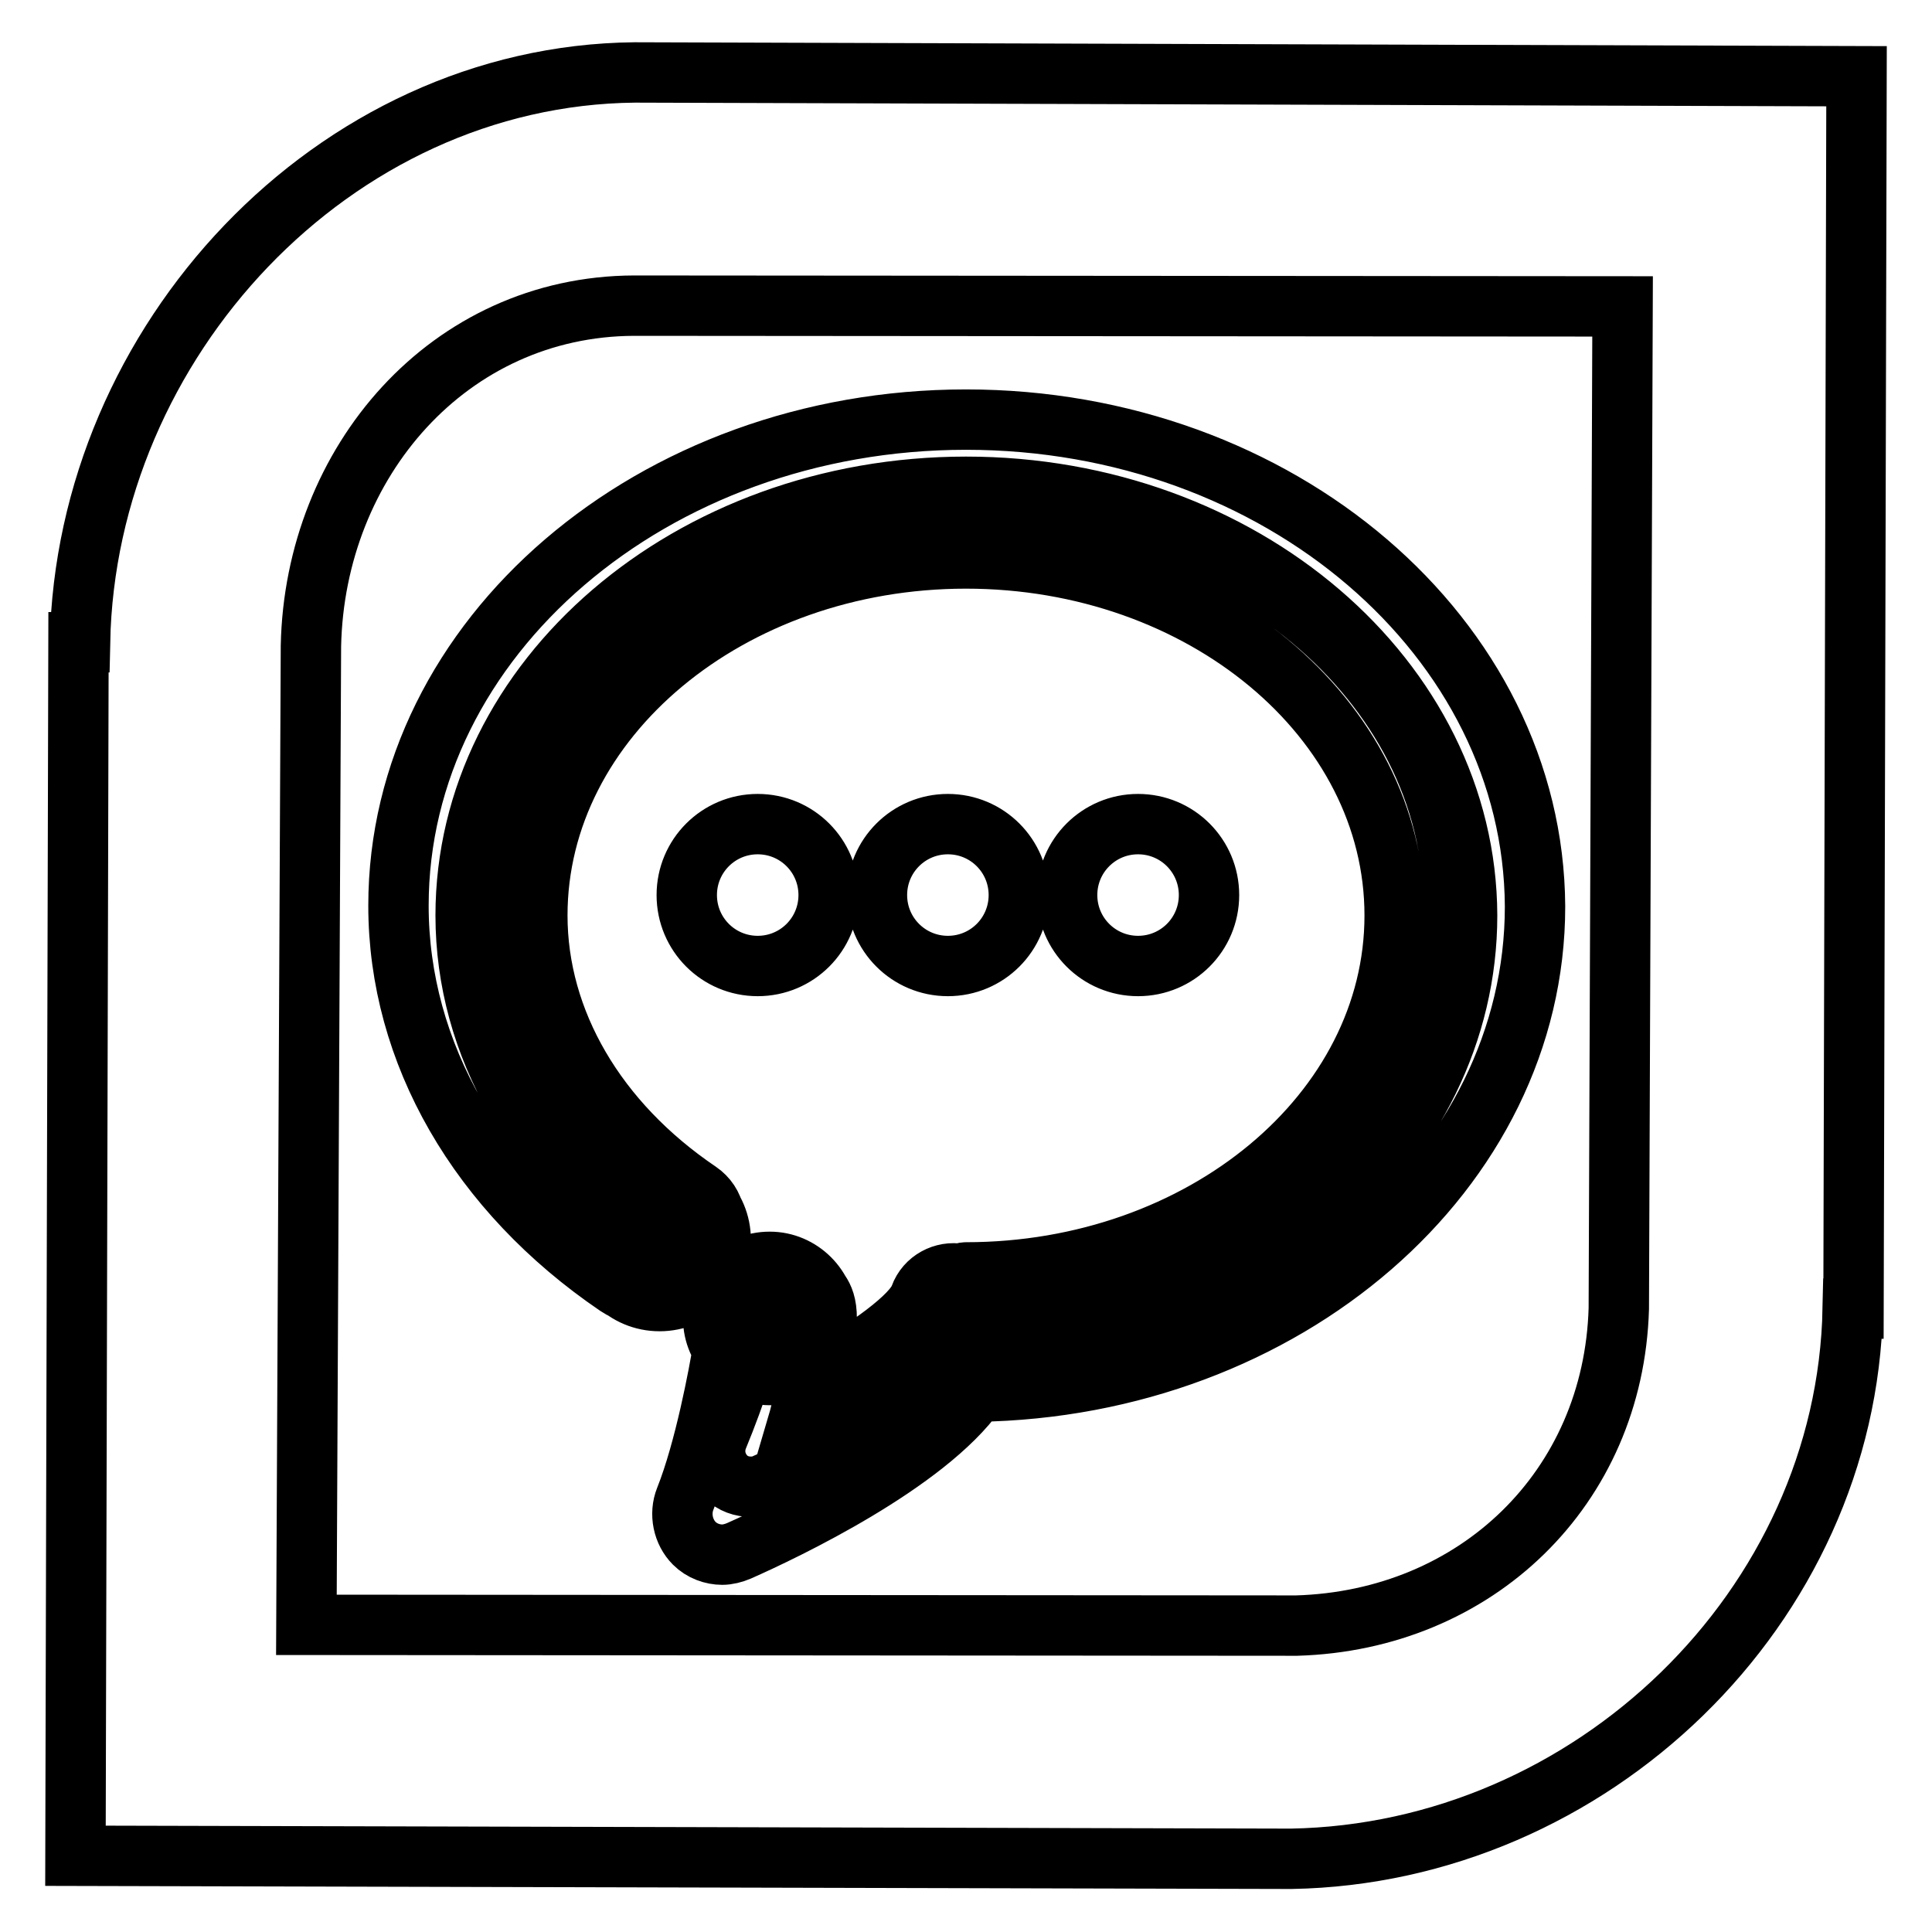 <?xml version="1.0" encoding="utf-8"?>
<!-- Svg Vector Icons : http://www.onlinewebfonts.com/icon -->
<!DOCTYPE svg PUBLIC "-//W3C//DTD SVG 1.1//EN" "http://www.w3.org/Graphics/SVG/1.1/DTD/svg11.dtd">
<svg version="1.1" xmlns="http://www.w3.org/2000/svg" xmlns:xlink="http://www.w3.org/1999/xlink" x="0px" y="0px" viewBox="0 0 256 256" enable-background="new 0 0 256 256" xml:space="preserve">
<g> <path stroke-width="8" fill-opacity="0" stroke="#000000"  d="M84.1,9.6L84.1,9.6c-40,0.4-72.7,35.7-73.5,75.5h-0.2L10,245.9l161.1,0.4l0,0c39.7-0.7,73.6-33.3,74.4-72.9 h0.1L246,10.1L84.1,9.6L84.1,9.6z M214.5,173.4c-0.7,23.8-18.9,41.3-42.7,42l-131.2-0.1l0.6-129.7l0,0C41.7,61.2,59.5,40.6,84,40.5 l131,0.1L214.5,173.4L214.5,173.4L214.5,173.4z M128,55.6c-41.5,0-75.2,28.9-75.2,64.4c0,19.5,10.6,37.9,29,50.4 c2.5,1.7,5.8,1,7.5-1.4c1.7-2.5,1-5.8-1.4-7.5c-15.5-10.5-24.3-25.6-24.3-41.5c0-29.6,28.9-53.7,64.5-53.7 c35.6,0,64.5,24.1,64.5,53.7c0,29.6-28.9,53.7-64.5,53.7c-0.3,0-0.6,0.1-0.9,0.2c-2.5-0.5-5.1,0.9-6,3.4c-1,2.9-7.8,7.8-15.8,12.4 c2.9-9.8,1.5-11.9,0.6-13.2c-1.1-1.7-3-2.7-5-2.7c-3,0-5.3,1.3-5.3,4.3c0,1-0.3-0.2,0.1,0.6c-0.5,3.1-2.4,13.4-5,19.9 c-0.8,2-0.3,4.4,1.2,5.9c1,1,2.4,1.5,3.7,1.5c0.7,0,1.5-0.2,2.2-0.5c6.1-2.7,24.8-11.6,31.5-21.1c40.9-0.6,74-29.2,74-64.3 C203.2,84.5,169.5,55.6,128,55.6L128,55.6L128,55.6z M128,64.5c-36.6,0-66.3,25.5-66.3,56.8c0,17.2,9.3,33.4,25.6,44.5 c2.2,1.5,5.1,0.9,6.6-1.3c1.5-2.2,0.9-5.1-1.3-6.6c-13.6-9.2-21.4-22.6-21.4-36.6C71.2,95.2,96.7,74,128,74 c31.3,0,56.8,21.2,56.8,47.3s-25.5,47.3-56.8,47.3c-0.3,0-0.5,0.1-0.8,0.2c-2.2-0.4-4.5,0.8-5.3,3c-0.9,2.6-6.9,6.9-13.9,10.9 c2.6-8.6,1.3-10.5,0.5-11.7c-1-1.5-2.7-2.4-4.4-2.4c-2.6,0-4.7,2.1-4.7,4.7c0,0.9,0.2,1.7,0.6,2.4c-0.5,2.7-2.5,9-4.9,14.8 c-0.7,1.8-0.3,3.8,1.1,5.2c0.9,0.9,2.1,1.3,3.3,1.3c0.6,0,1.3-0.1,1.9-0.4c5.4-2.4,21.9-10.2,27.8-18.6 c36.1-0.5,65.2-25.7,65.2-56.7C194.3,90,164.6,64.5,128,64.5L128,64.5L128,64.5z M91,118.6c0,5.2,4.2,9.4,9.4,9.4 c5.2,0,9.4-4.2,9.4-9.4c0,0,0,0,0,0c0-5.2-4.2-9.4-9.4-9.4C95.2,109.2,91,113.4,91,118.6C91,118.6,91,118.6,91,118.6z M116.2,118.6 c0,5.2,4.2,9.4,9.4,9.4c5.2,0,9.4-4.2,9.4-9.4c0,0,0,0,0,0c0-5.2-4.2-9.4-9.4-9.4C120.4,109.2,116.2,113.4,116.2,118.6 C116.2,118.6,116.2,118.6,116.2,118.6z M160.2,118.6c0,5.2-4.2,9.4-9.4,9.4c-5.2,0-9.4-4.2-9.4-9.4s4.2-9.4,9.4-9.4 C156,109.2,160.2,113.4,160.2,118.6z M79.3,164.3c0,4.5,3.6,8.1,8.1,8.1s8.1-3.6,8.1-8.1c0,0,0,0,0,0c0-4.5-3.6-8.1-8.1-8.1 S79.3,159.8,79.3,164.3C79.3,164.3,79.3,164.3,79.3,164.3z M94.5,174.7c0,4.1,3.4,7.5,7.5,7.5c4.1,0,7.5-3.4,7.5-7.5c0,0,0,0,0,0 c0-4.1-3.4-7.5-7.5-7.5C97.8,167.2,94.5,170.5,94.5,174.7C94.5,174.7,94.5,174.7,94.5,174.7z"/></g>
</svg>